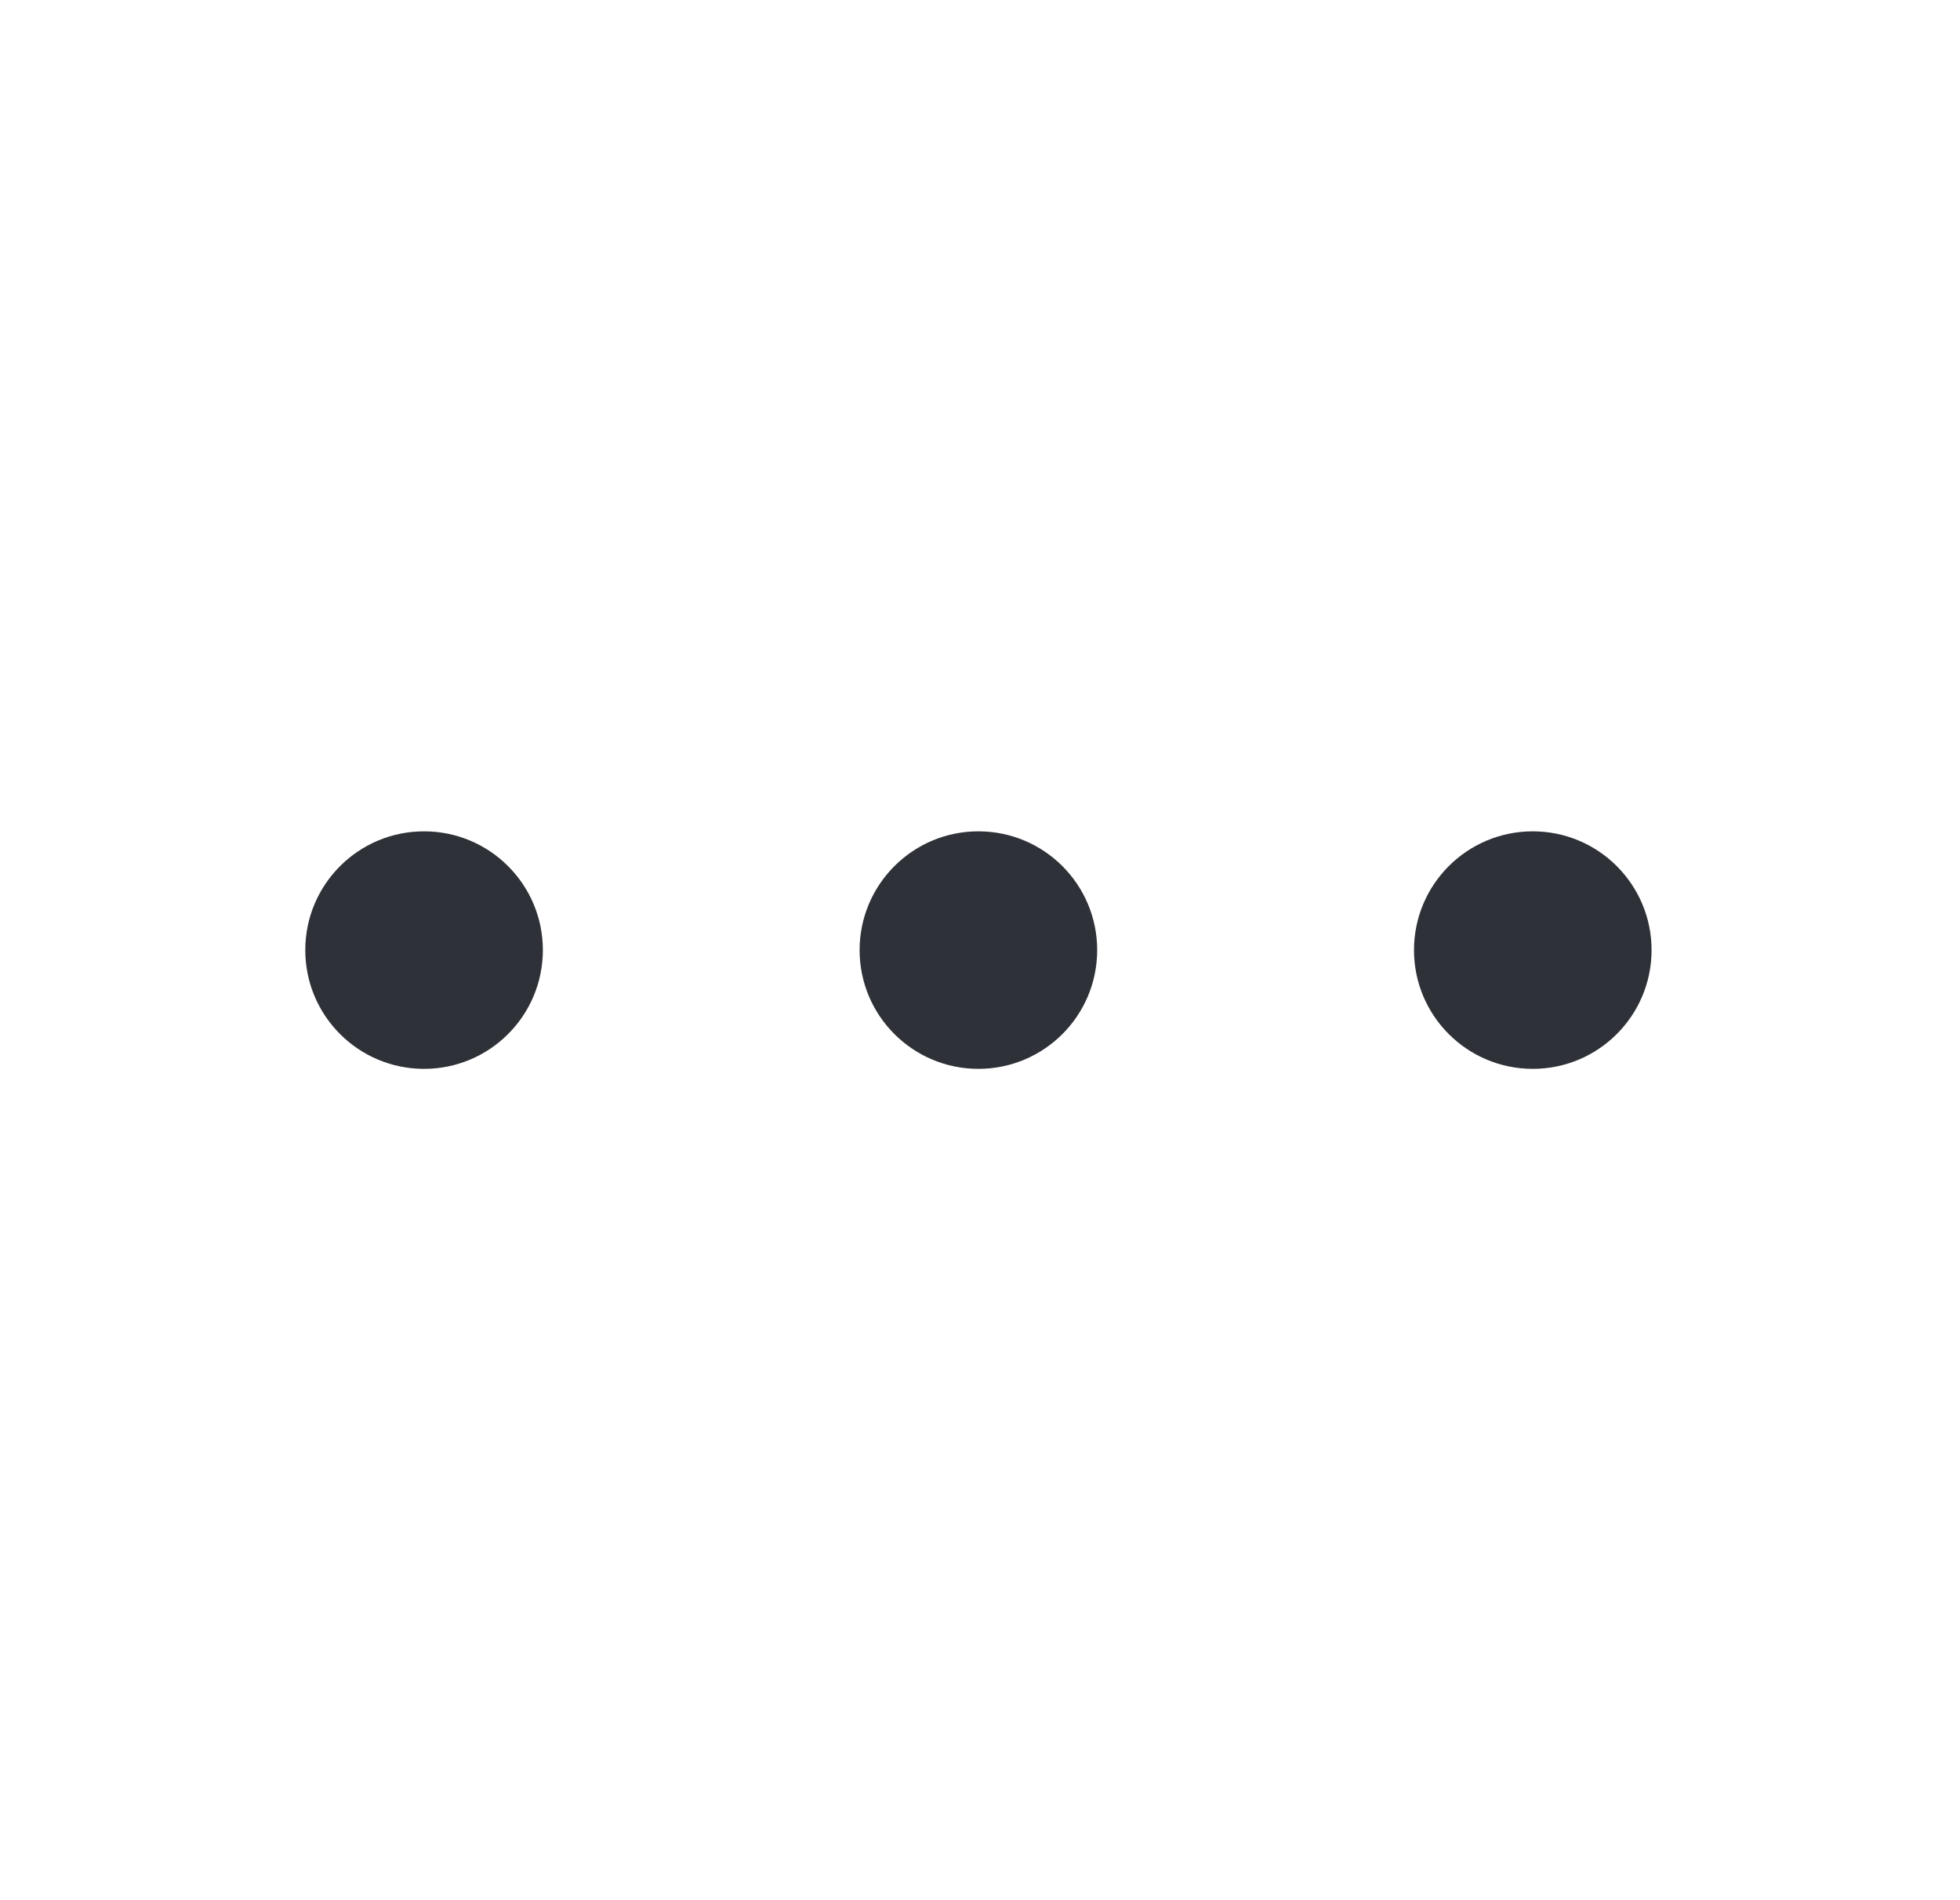 <svg width="33" height="32" viewBox="0 0 33 32" fill="none" xmlns="http://www.w3.org/2000/svg">
<path fill-rule="evenodd" clip-rule="evenodd" d="M9.14 16C9.14 17.105 8.244 18 7.14 18C6.035 18 5.14 17.105 5.14 16C5.14 14.895 6.035 14 7.14 14C8.244 14 9.14 14.895 9.14 16ZM16.473 18C17.578 18 18.473 17.105 18.473 16C18.473 14.895 17.578 14 16.473 14C15.369 14 14.473 14.895 14.473 16C14.473 17.105 15.369 18 16.473 18ZM25.807 18C26.911 18 27.807 17.105 27.807 16C27.807 14.895 26.911 14 25.807 14C24.702 14 23.807 14.895 23.807 16C23.807 17.105 24.702 18 25.807 18Z" fill="#2E3137"/>
</svg>
